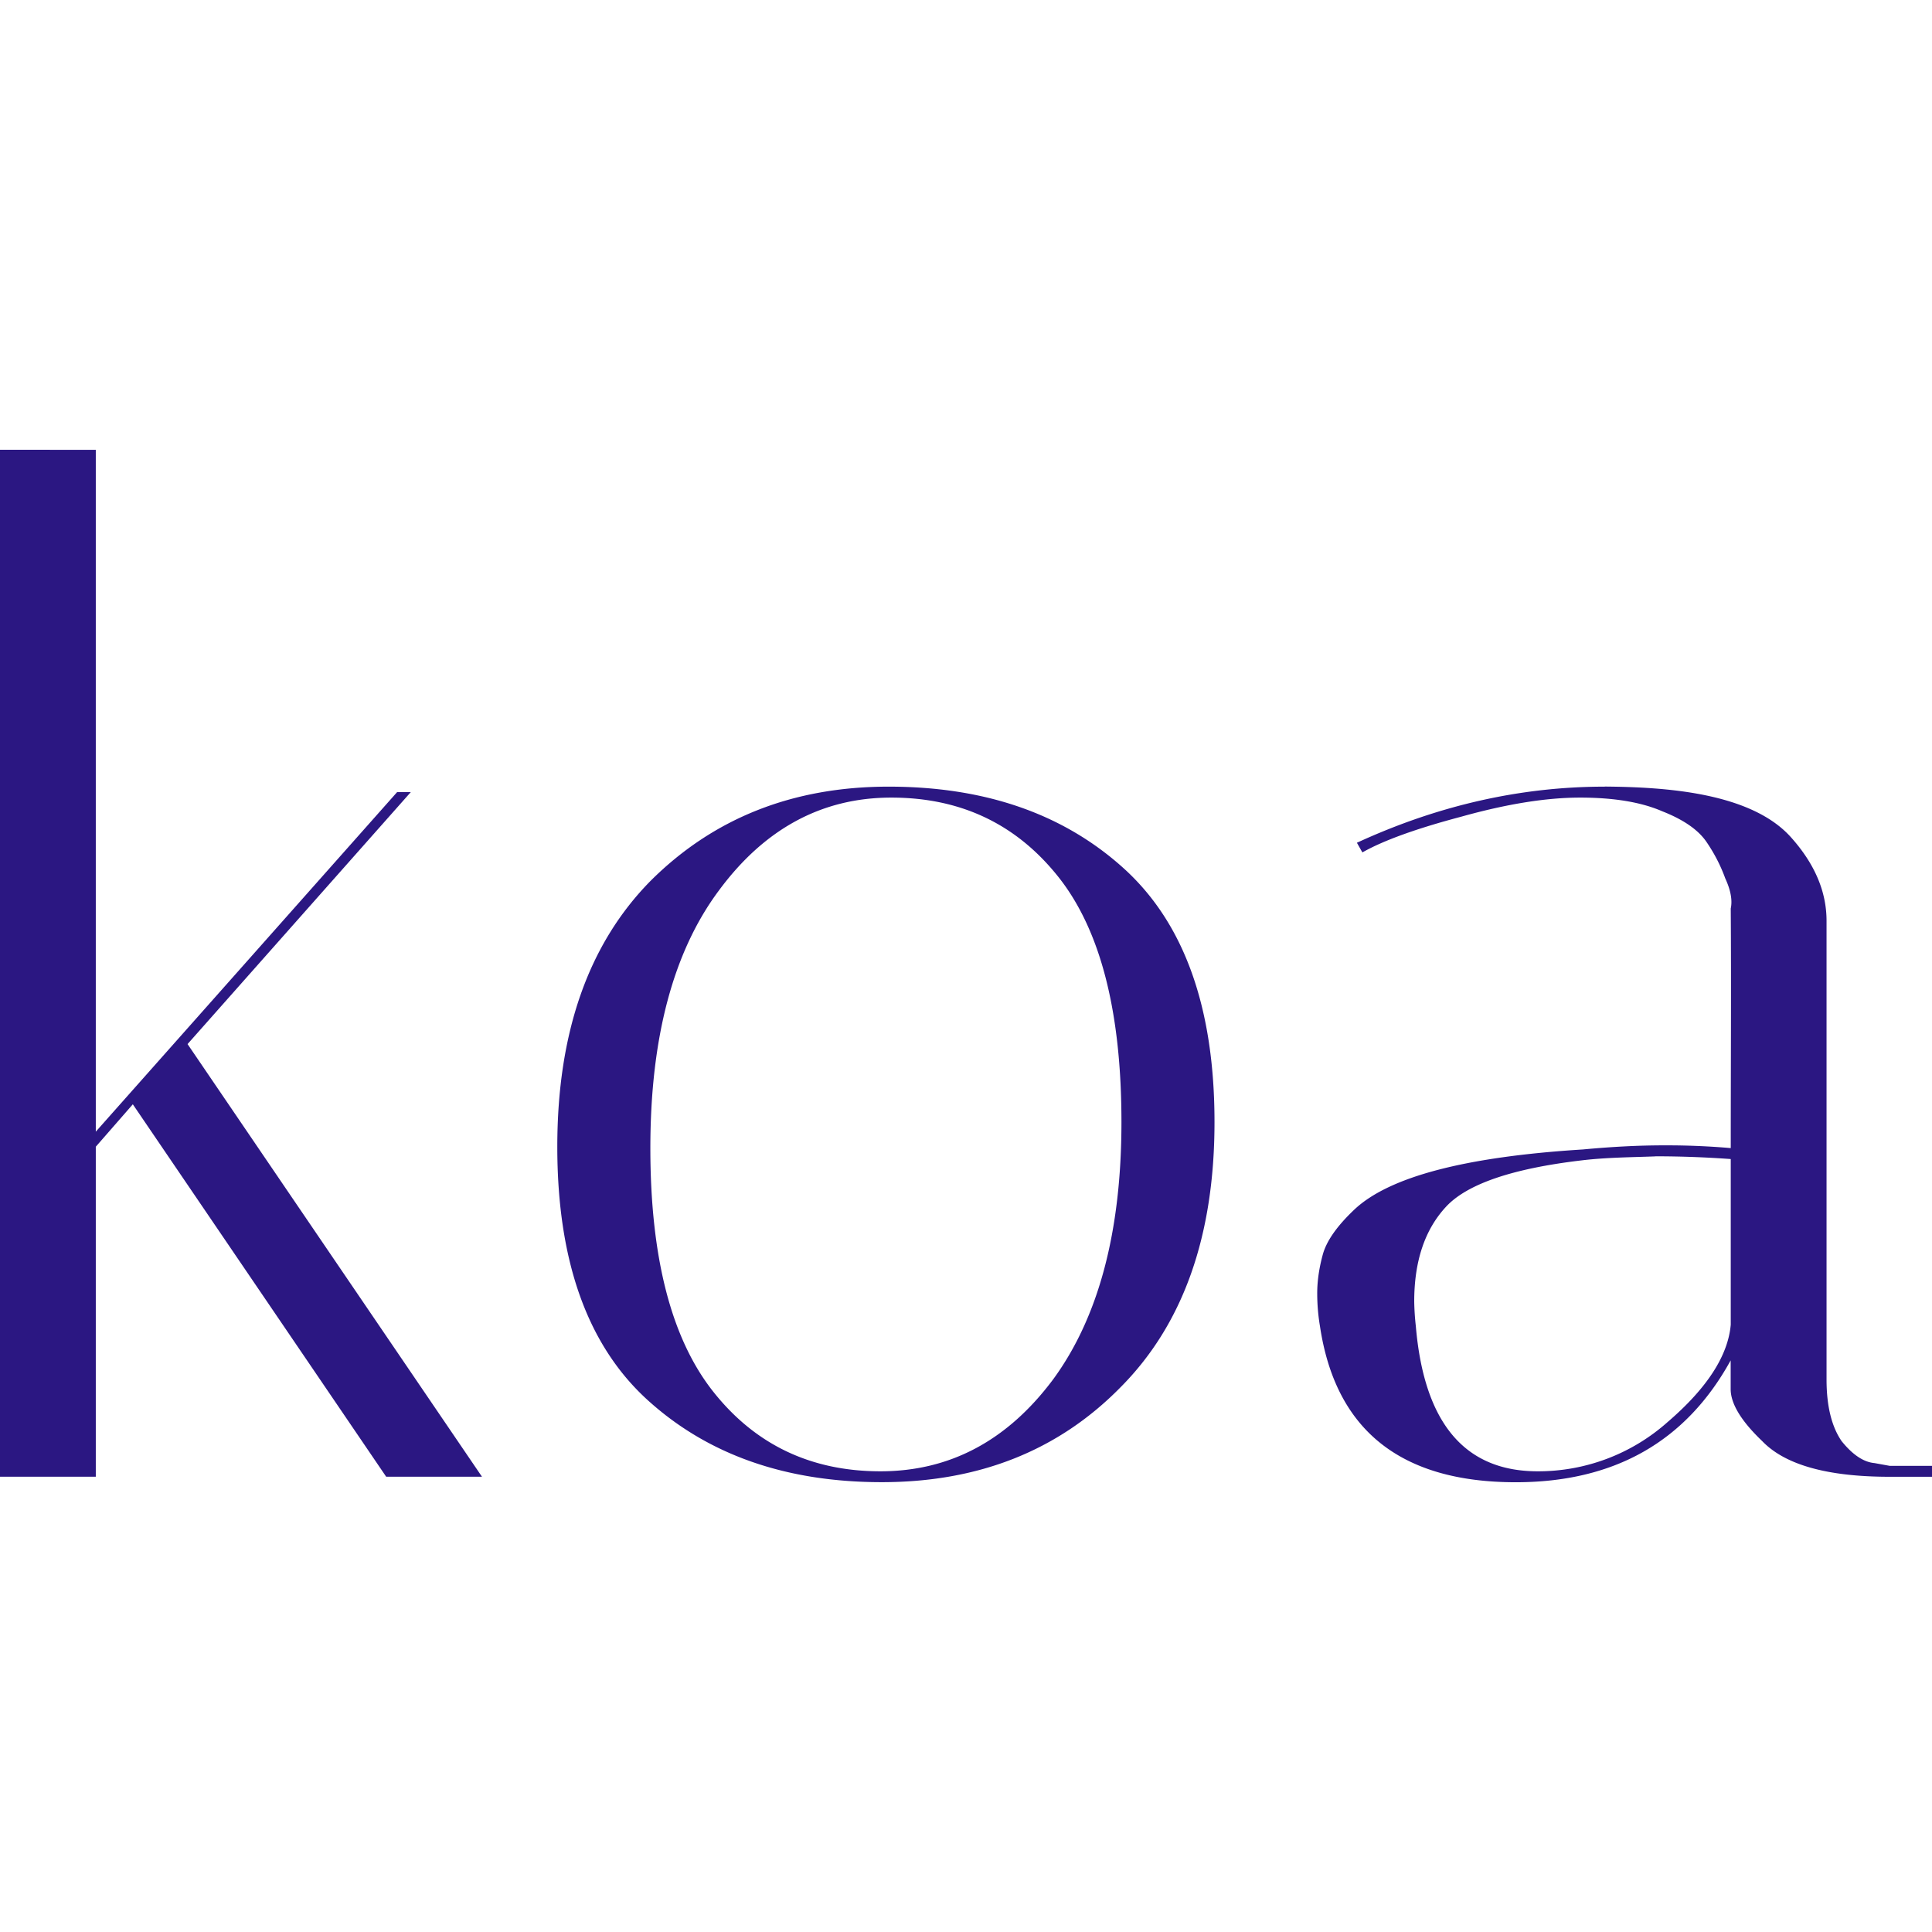 <svg role="img" width="32px" height="32px" viewBox="0 0 24 24" xmlns="http://www.w3.org/2000/svg"><title>Koa</title><path fill="#2b1782" d="M0 5.587v12.757h1.19v-4.099l.46-.527 3.147 4.626h1.19L2.33 12.97l2.773-3.13h-.17L1.19 14.058v-8.47zm11.039 4.185c-1.19 0-2.177.391-2.96 1.173-.77.783-1.156 1.883-1.156 3.3 0 1.418.374 2.467 1.122 3.147.749.68 1.718 1.02 2.909 1.02 1.202 0 2.188-.39 2.96-1.173.782-.783 1.173-1.883 1.173-3.3 0-1.417-.374-2.466-1.122-3.147-.749-.68-1.724-1.02-2.926-1.02zm8.896 0c-1.043 0-2.07.232-3.079.697l.068.12c.261-.148.67-.296 1.225-.443.567-.159 1.06-.238 1.48-.238.42 0 .76.057 1.02.17.26.102.442.227.545.374.102.148.18.3.238.46.068.147.09.272.068.374.007.97 0 1.988 0 2.976a9.269 9.269 0 00-.834-.034c-.306 0-.64.017-1.003.051-1.463.091-2.41.34-2.841.749-.215.204-.346.391-.391.561-.046.17-.068.329-.068.476 0 .136.011.273.034.409.193 1.292 1.003 1.939 2.432 1.939 1.225 0 2.115-.505 2.67-1.514v.357c0 .181.131.397.392.646.283.295.81.443 1.582.443H24v-.136h-.527l-.187-.034c-.136-.012-.272-.103-.409-.273-.124-.181-.187-.436-.187-.765v-5.698c0-.363-.147-.709-.442-1.038-.498-.557-1.564-.624-2.313-.63zm-8.862.136c.862 0 1.553.329 2.075.986.522.658.783 1.673.783 3.045 0 1.36-.284 2.427-.85 3.198-.568.76-1.282 1.14-2.144 1.14-.862 0-1.554-.33-2.075-.987-.522-.658-.783-1.667-.783-3.028 0-1.372.284-2.438.85-3.198.568-.77 1.282-1.156 2.144-1.156zm9.491 4.456c.318 0 .63.012.936.034v2.058c-.034.386-.295.789-.783 1.208a2.416 2.416 0 01-1.616.613c-.907 0-1.411-.601-1.513-1.803a3.155 3.155 0 01-.02-.307c0-.499.131-.89.392-1.173.26-.284.822-.477 1.684-.579.314-.038.64-.039.92-.05z"/></svg>